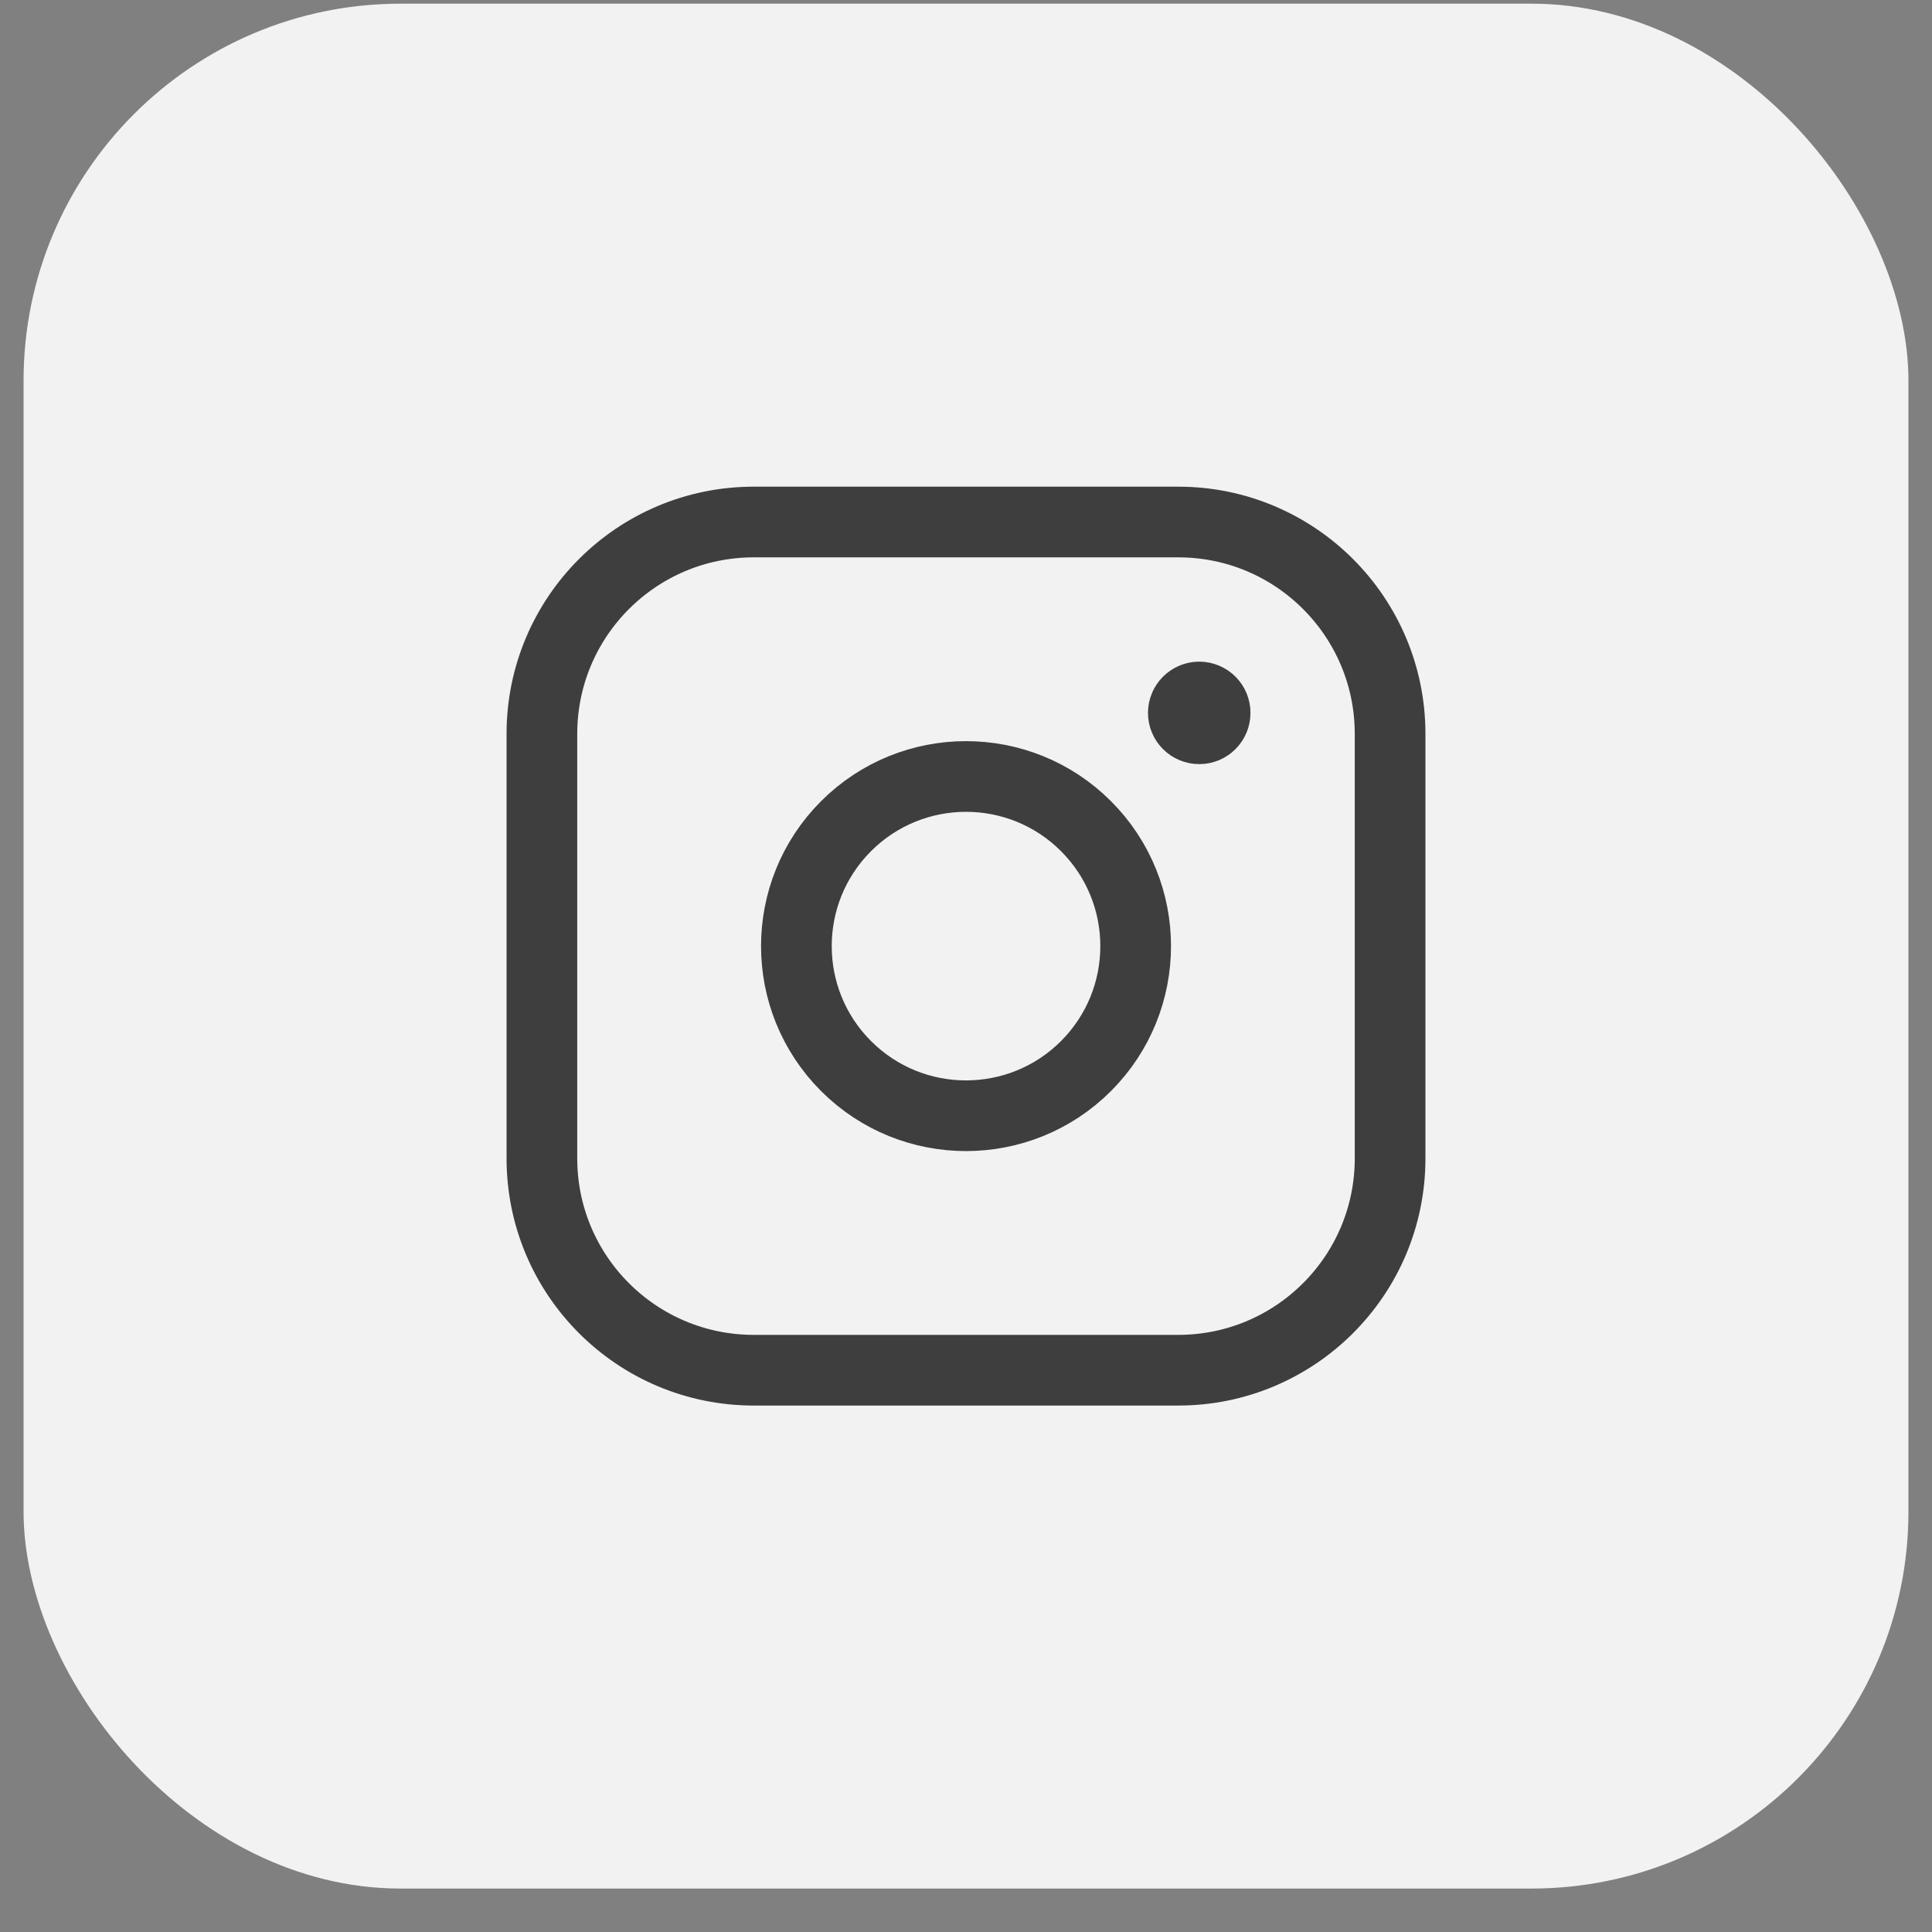 <svg width="41" height="41" viewBox="0 0 41 41" fill="none" xmlns="http://www.w3.org/2000/svg">
<rect x="0" y="0" width="41" height="41" fill="#808080" stroke="none"/>
<rect x="0.5" y="0.078" width="40" height="40" rx="8" fill="#F2F2F2"/>
<path fill-rule="evenodd" clip-rule="evenodd" d="M15.996 11.078H25.005C27.487 11.078 29.5 13.09 29.5 15.574V24.583C29.5 27.065 27.488 29.078 25.004 29.078H15.996C13.513 29.078 11.5 27.066 11.5 24.582V15.574C11.5 13.091 13.512 11.078 15.996 11.078V11.078Z" stroke="#3E3E3E" stroke-width="1.5" stroke-linecap="round" stroke-linejoin="round"/>
<path d="M25.449 14.791C25.263 14.792 25.112 14.943 25.112 15.129C25.112 15.315 25.264 15.466 25.45 15.466C25.636 15.466 25.787 15.315 25.787 15.129C25.788 14.942 25.636 14.791 25.449 14.791" stroke="#3E3E3E" stroke-width="1.5" stroke-linecap="round" stroke-linejoin="round"/>
<path d="M23.046 17.532C24.452 18.938 24.452 21.218 23.046 22.624C21.64 24.029 19.361 24.029 17.955 22.624C16.549 21.218 16.549 18.938 17.955 17.532C19.361 16.127 21.64 16.127 23.046 17.532" stroke="#3E3E3E" stroke-width="1.5" stroke-linecap="round" stroke-linejoin="round"/>
</svg>
